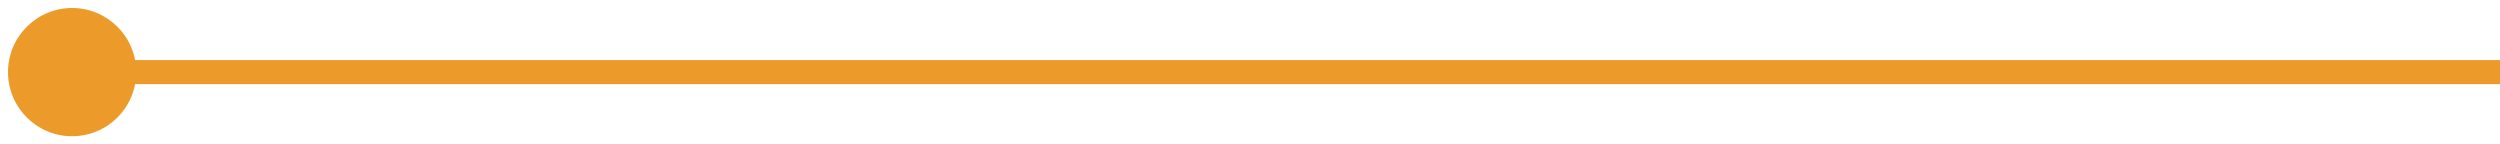 <?xml version="1.0"?>
<svg xmlns="http://www.w3.org/2000/svg" width="104" height="6" viewBox="0 0 104 6" fill="none">
<path d="M0.333 3C0.333 4.473 1.527 5.667 3 5.667C4.473 5.667 5.667 4.473 5.667 3C5.667 1.527 4.473 0.333 3 0.333C1.527 0.333 0.333 1.527 0.333 3ZM3 3.5H104V2.5H3V3.5Z" fill="#EC9A29"/>
</svg>
